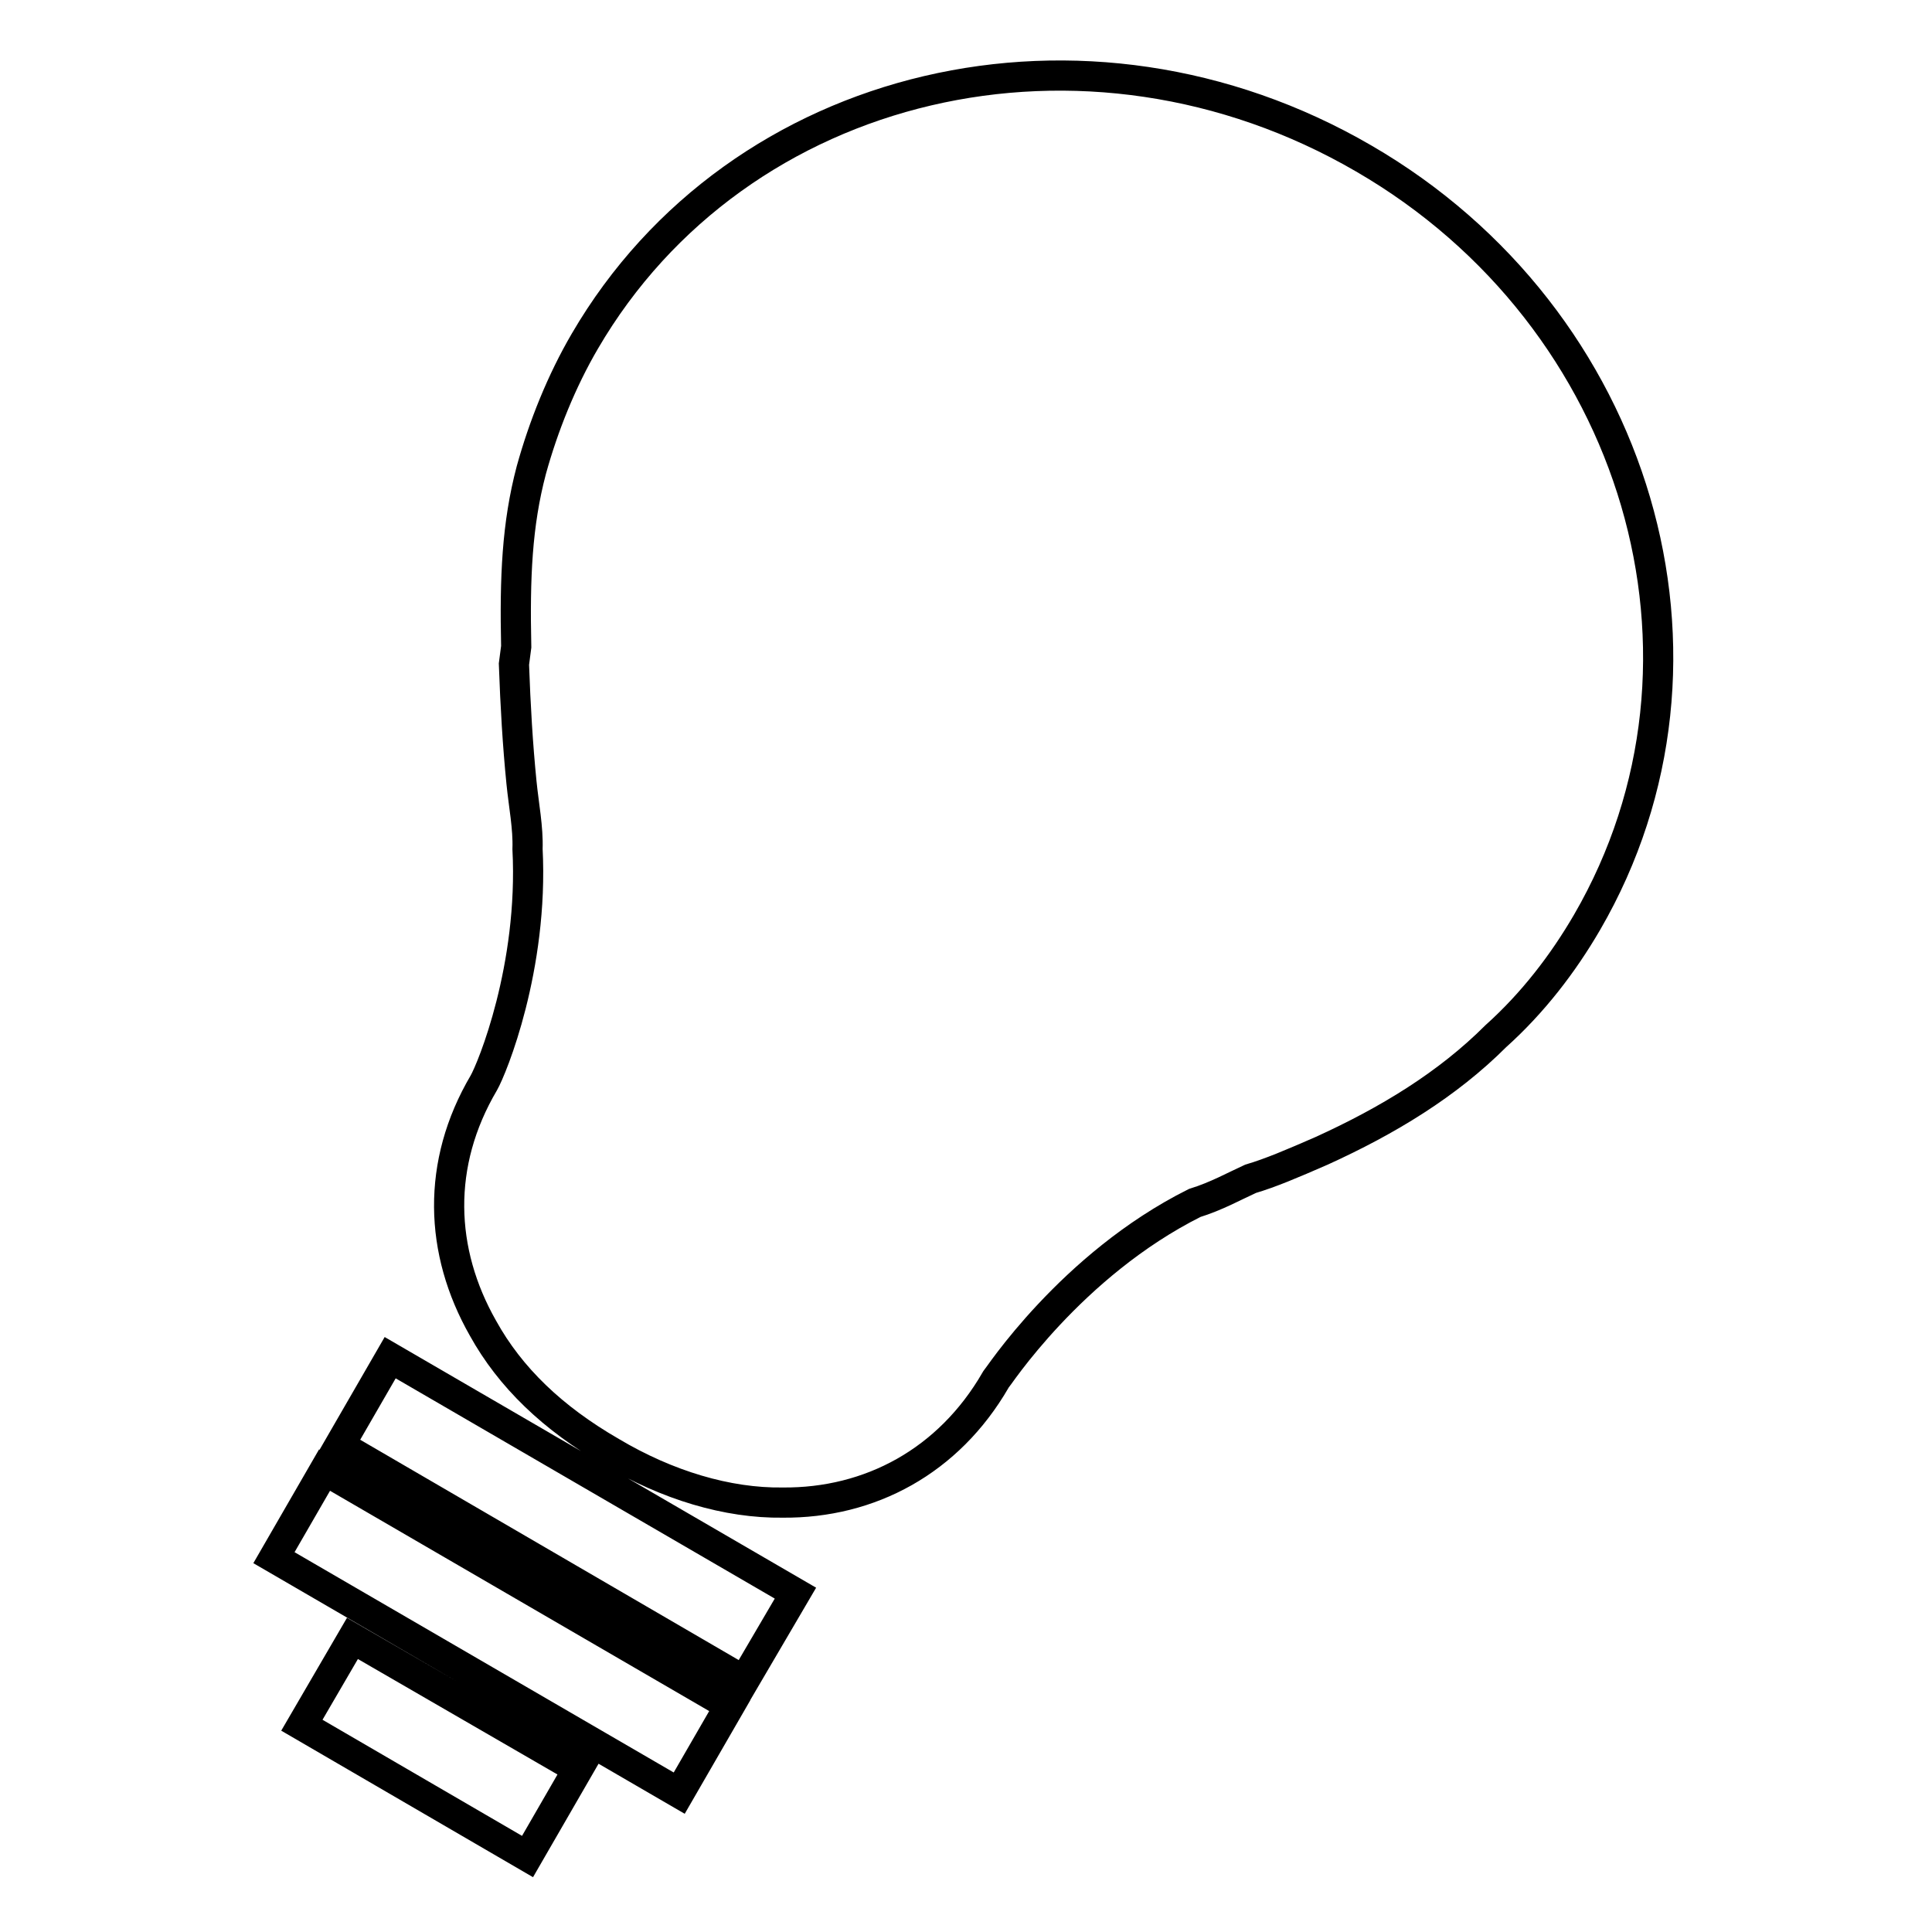 <?xml version="1.0" encoding="utf-8"?>
<!-- Svg Vector Icons : http://www.onlinewebfonts.com/icon -->
<!DOCTYPE svg PUBLIC "-//W3C//DTD SVG 1.1//EN" "http://www.w3.org/Graphics/SVG/1.1/DTD/svg11.dtd">
<svg version="1.1" xmlns="http://www.w3.org/2000/svg" xmlns:xlink="http://www.w3.org/1999/xlink" x="0px" y="0px" viewBox="0 0 256 256" enable-background="new 0 0 256 256" xml:space="preserve">
<g> <path stroke-width="4" fill-opacity="0" stroke="#000000"  d="M69.9,246L40,228.6l6.7-11.5l29.9,17.3L69.9,246z M90,237.6l-53.7-31.2l6.7-11.6l53.7,31.2L90,237.6z  M98.6,222.7L45,191.5l6.7-11.6l53.7,31.2L98.6,222.7z M210.3,122.2c-3.2,5.5-7.2,10.7-12.1,15.1c-6.4,6.4-14.3,11.2-23.1,15.2 c-3.9,1.7-6.7,2.9-9.4,3.7c-2.2,1-4.5,2.3-7.4,3.2c-16.4,8.2-26.2,23.3-26.4,23.5c-6.2,10.7-16.6,16.3-28.2,16.2 c-7.3,0.1-15.3-2.3-22.7-6.7c-7.8-4.5-13.4-9.9-17-16.4c-5.8-10.2-6.2-21.8,0.1-32.5c1.1-1.9,6.6-15.3,5.8-31 c0.1-2.8-0.5-5.8-0.8-8.8c-0.5-5-0.8-10.1-1-15.7l0.3-2.3c-0.2-9.2,0.1-16.2,2-23.4c1.6-5.8,4-11.8,7.1-17.1 C97.8,10.4,143.9-0.4,180.7,21C217.1,42.1,230.5,87.4,210.3,122.2z"/></g>
</svg>